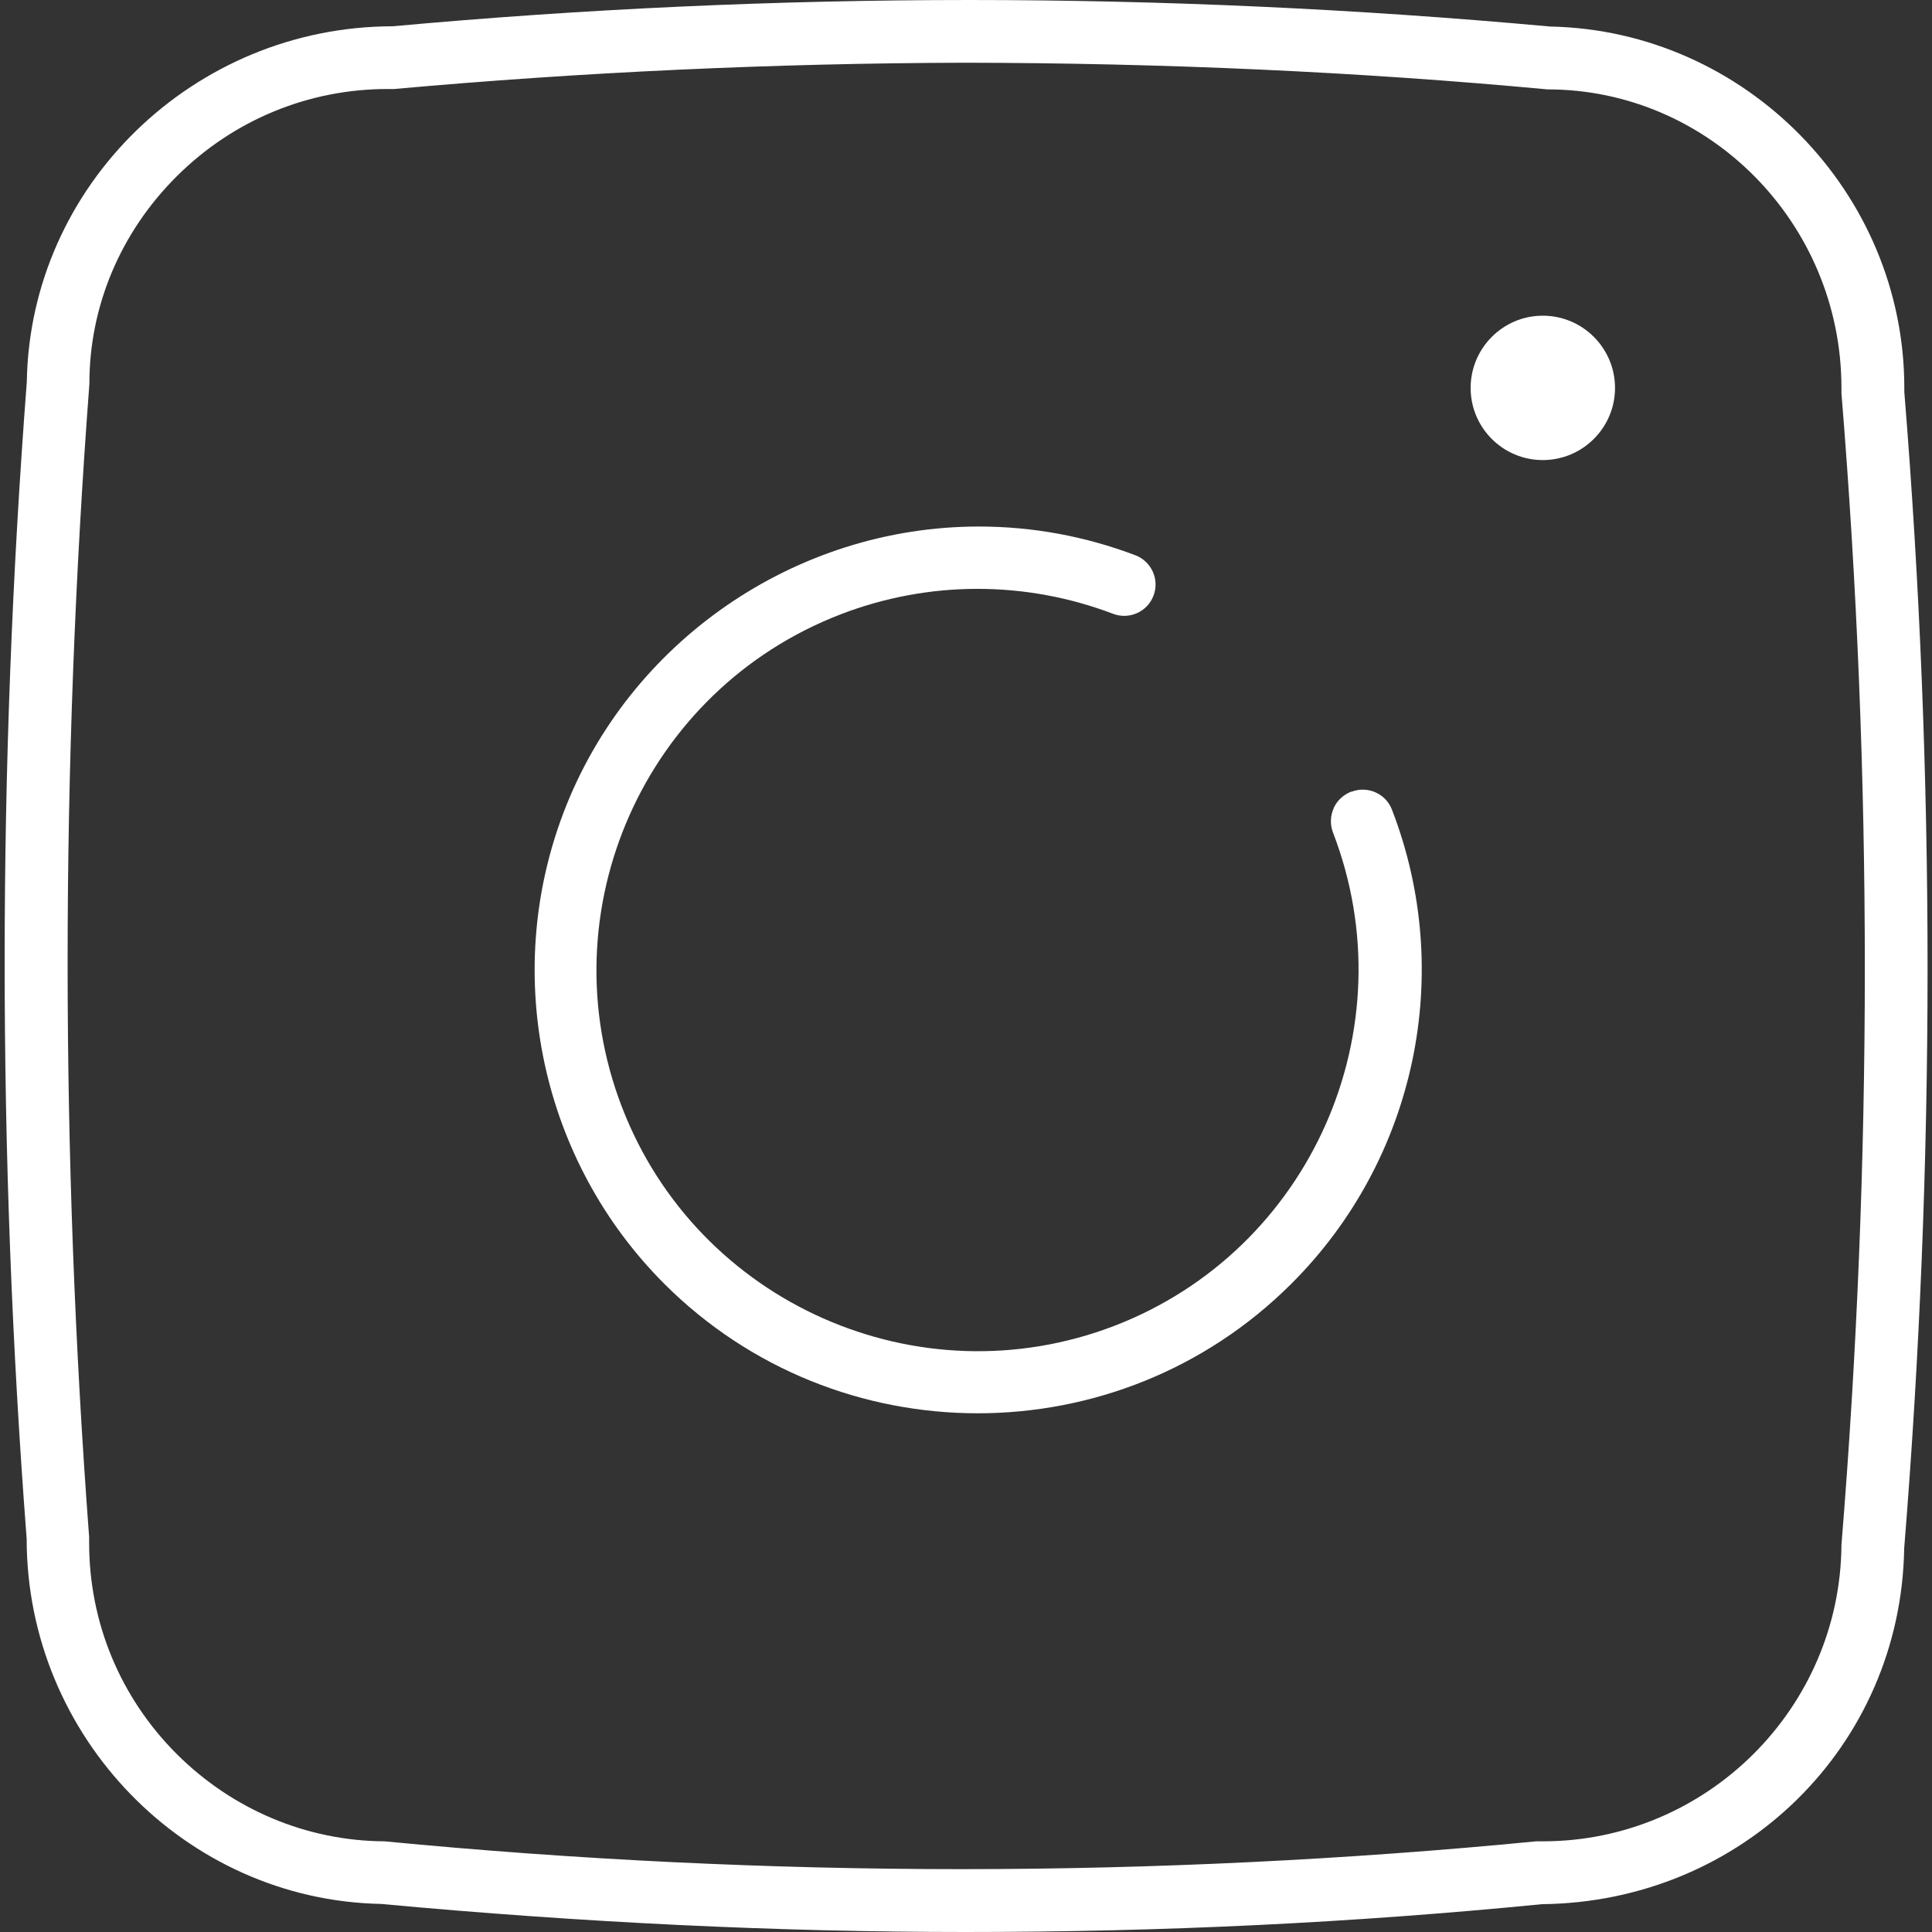 <?xml version="1.0" encoding="UTF-8"?>
<svg id="Layer_1" data-name="Layer 1" xmlns="http://www.w3.org/2000/svg" viewBox="0 0 150 150">
  <rect x="0" y="0" width="150" height="150" fill="#333333" stroke="none"/>
  <defs>
    <style>
      .cls-1 {
        fill: #ffffff;
        stroke-width: 0px;
      }
    </style>
  </defs>
  <path class="cls-1" d="m103.54,62.77c-.26.59-.28,1.25-.05,1.86,5.88,15.25-1.73,32.43-16.95,38.3-15.22,5.86-32.39-1.74-38.25-16.97-5.87-15.23,1.74-32.39,16.97-38.26,6.82-2.63,14.34-2.64,21.17-.04,1.25.47,2.66-.16,3.13-1.42.23-.6.21-1.27-.06-1.86-.27-.59-.75-1.04-1.35-1.27-3.91-1.48-7.99-2.23-12.15-2.23-14.26,0-27.23,8.95-32.27,22.27-4.78,12.63-1.7,26.97,7.84,36.52,13.42,13.41,35.26,13.41,48.69,0,9.66-9.63,12.73-24.08,7.81-36.81-.48-1.25-1.89-1.87-3.14-1.39h-.04c-.62.25-1.1.71-1.36,1.3Z"/>
  <path class="cls-1" d="m119.78,24.51c-3.09,0-5.6,2.52-5.6,5.61s2.51,5.6,5.6,5.6,5.61-2.51,5.61-5.6-2.51-5.61-5.61-5.61Z"/>
  <path class="cls-1" d="m147.85,30.43v-.32c0-15.17-12.34-27.75-27.5-28.05-14.97-1.37-30.11-2.06-45.09-2.06s-29.99.69-44.77,2.04c-15.48.02-28.17,12.4-28.41,27.62-2.29,29.91-2.29,60.1-.01,89.81,0,15.38,12.34,28.05,27.5,28.35,15.62,1.45,30.86,2.18,45.39,2.18,15.36,0,30-.71,44.76-2.16,15.57-.17,27.87-12.3,28.12-27.62,2.42-29.91,2.42-60.1.01-89.79Zm-4.88,89.51c-.09,12.7-10.48,23.02-23.19,23.02h-.51c-14.68,1.43-29.74,2.16-44.64,2.16s-29.97-.73-44.77-2.16c-6.02-.03-11.79-2.44-16.14-6.78-4.38-4.38-6.8-10.2-6.8-16.4v-.45c-2.23-29.63-2.23-59.79.02-89.52-.01-6,2.4-11.76,6.78-16.12,4.39-4.37,10.21-6.78,16.38-6.78h.5c14.54-1.31,29.48-2,44.27-2.04,15.5.02,30.73.71,45.27,2.07h.01c12.54,0,22.81,10.39,22.82,23.16v.44c2.42,29.58,2.42,59.7,0,89.4Z"/>
</svg>